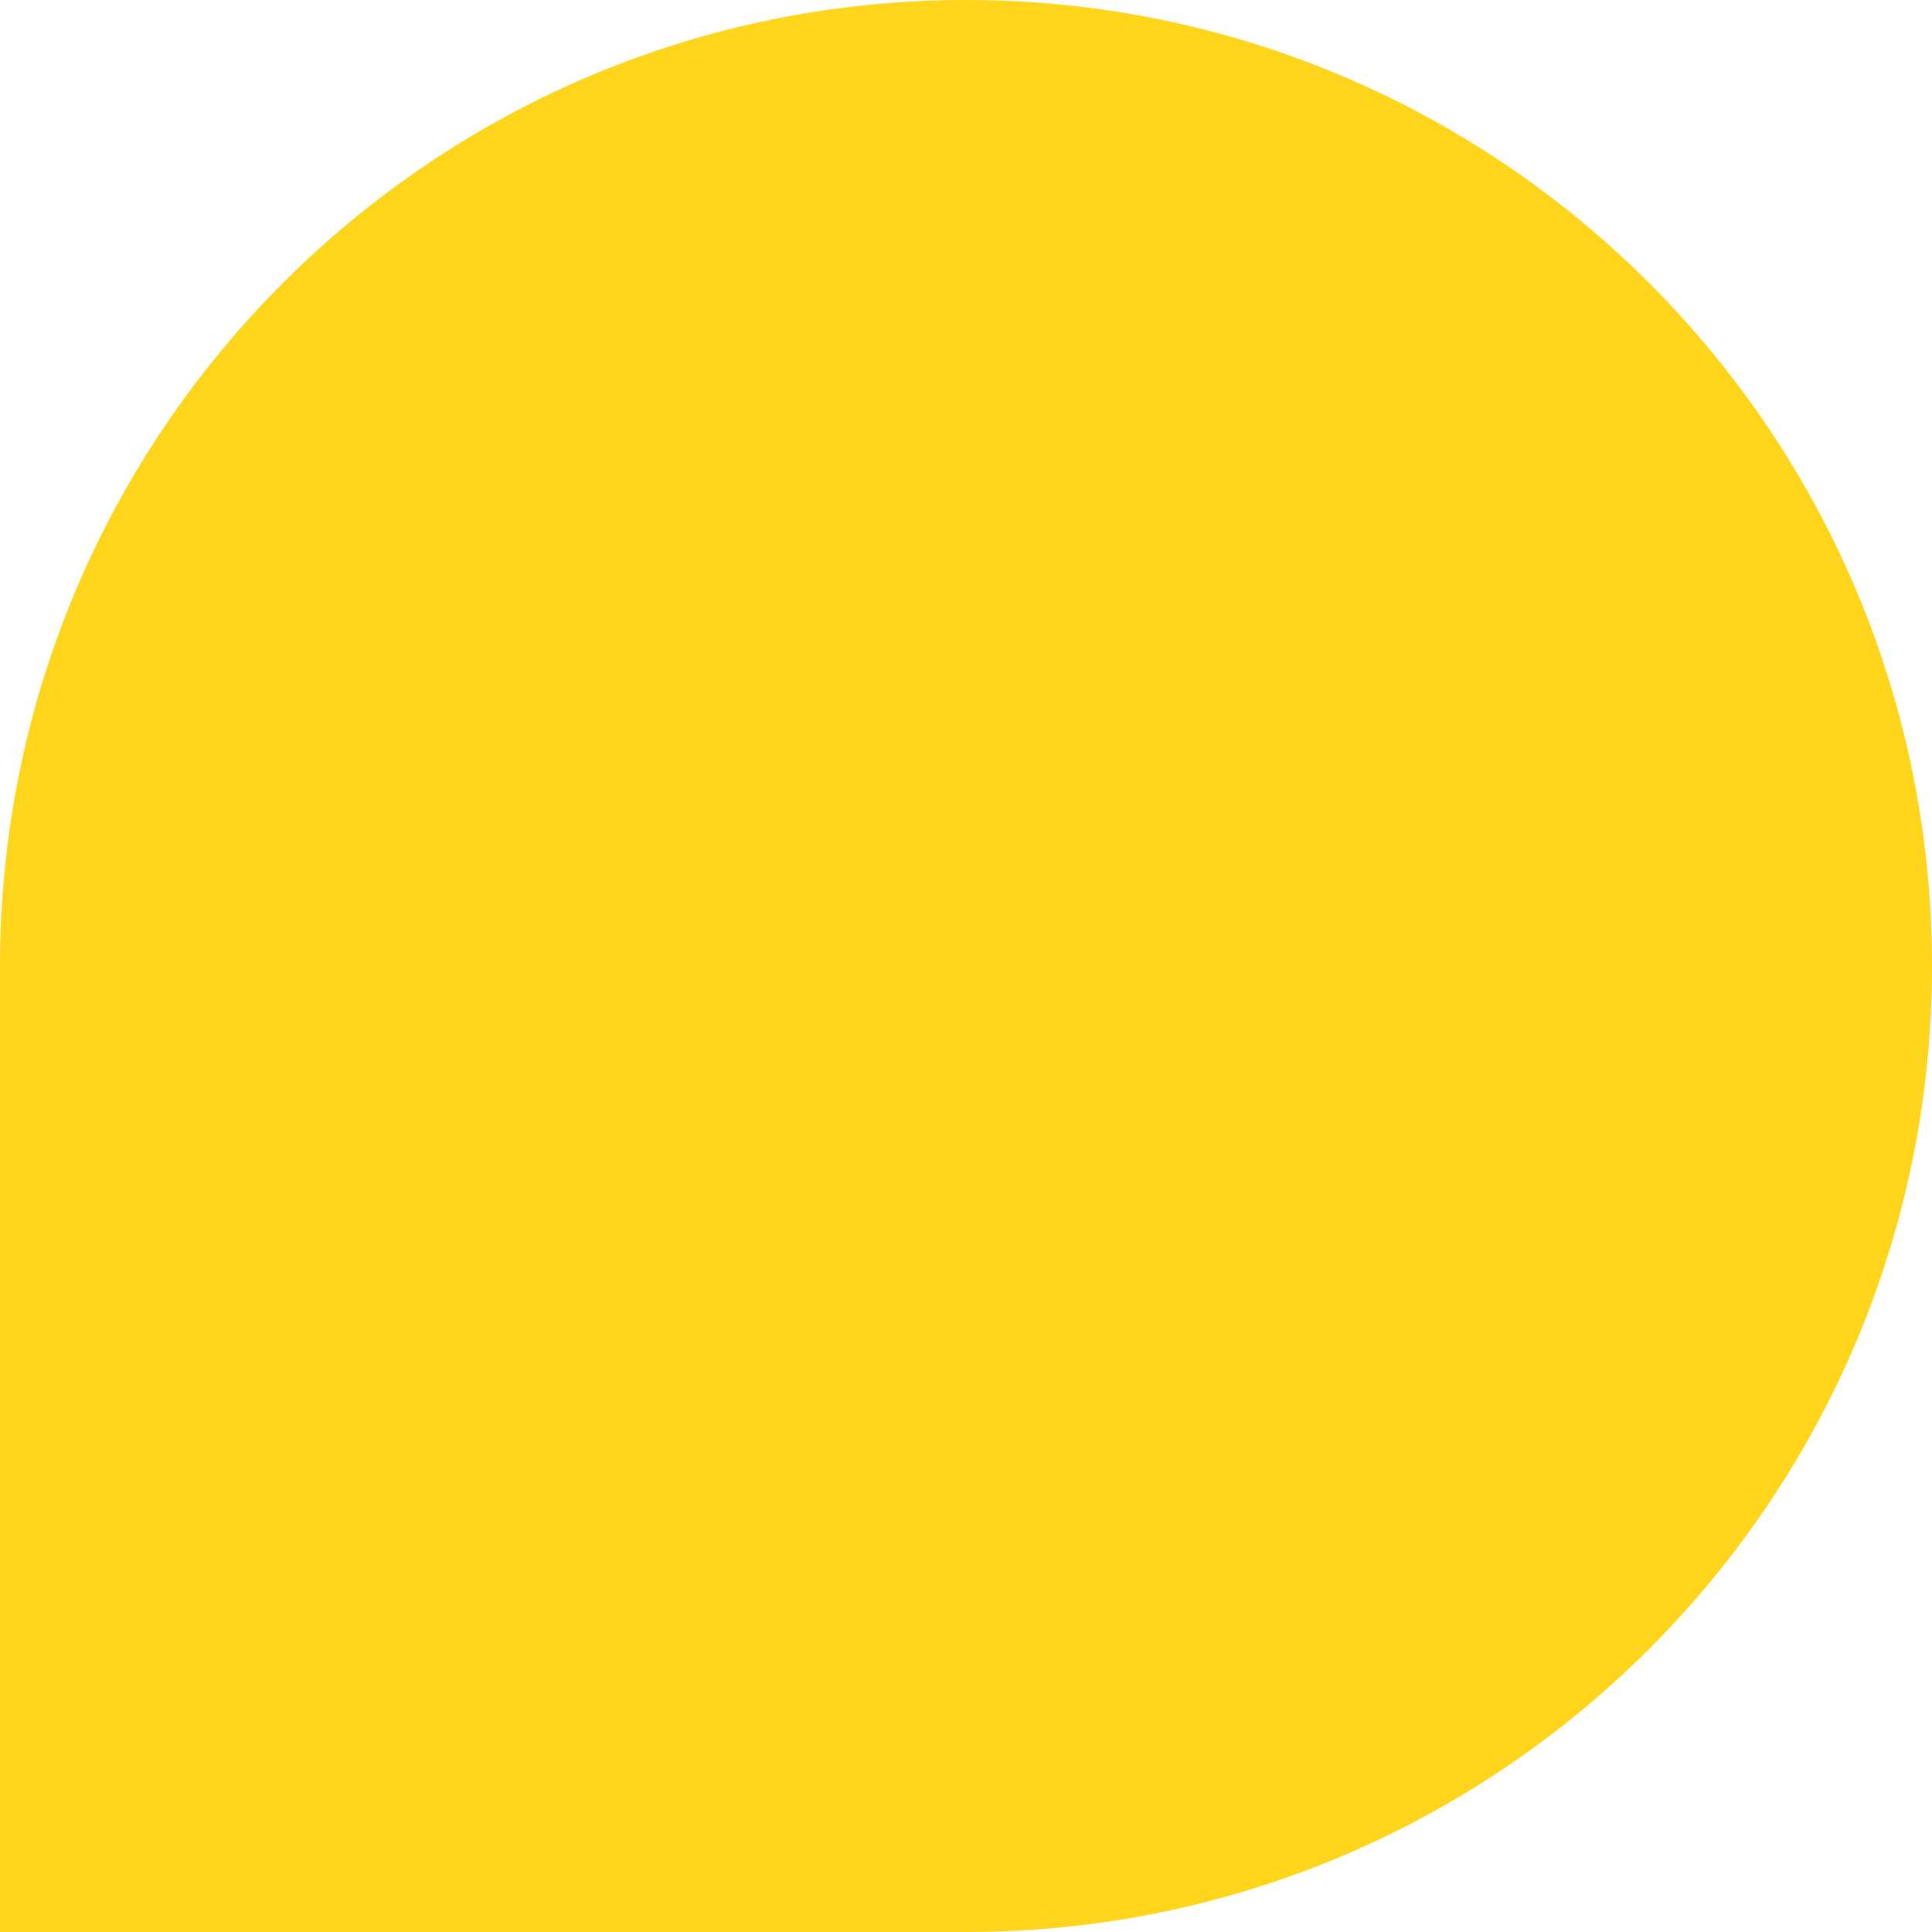 <?xml version="1.0" encoding="UTF-8"?> <svg xmlns="http://www.w3.org/2000/svg" width="1149" height="1149" viewBox="0 0 1149 1149" fill="none"> <path d="M0 574.5C0 257.212 257.212 0 574.5 0V0C891.788 0 1149 257.212 1149 574.5V574.5C1149 891.788 891.788 1149 574.5 1149H0V574.5Z" fill="#FFD51B"></path> </svg> 